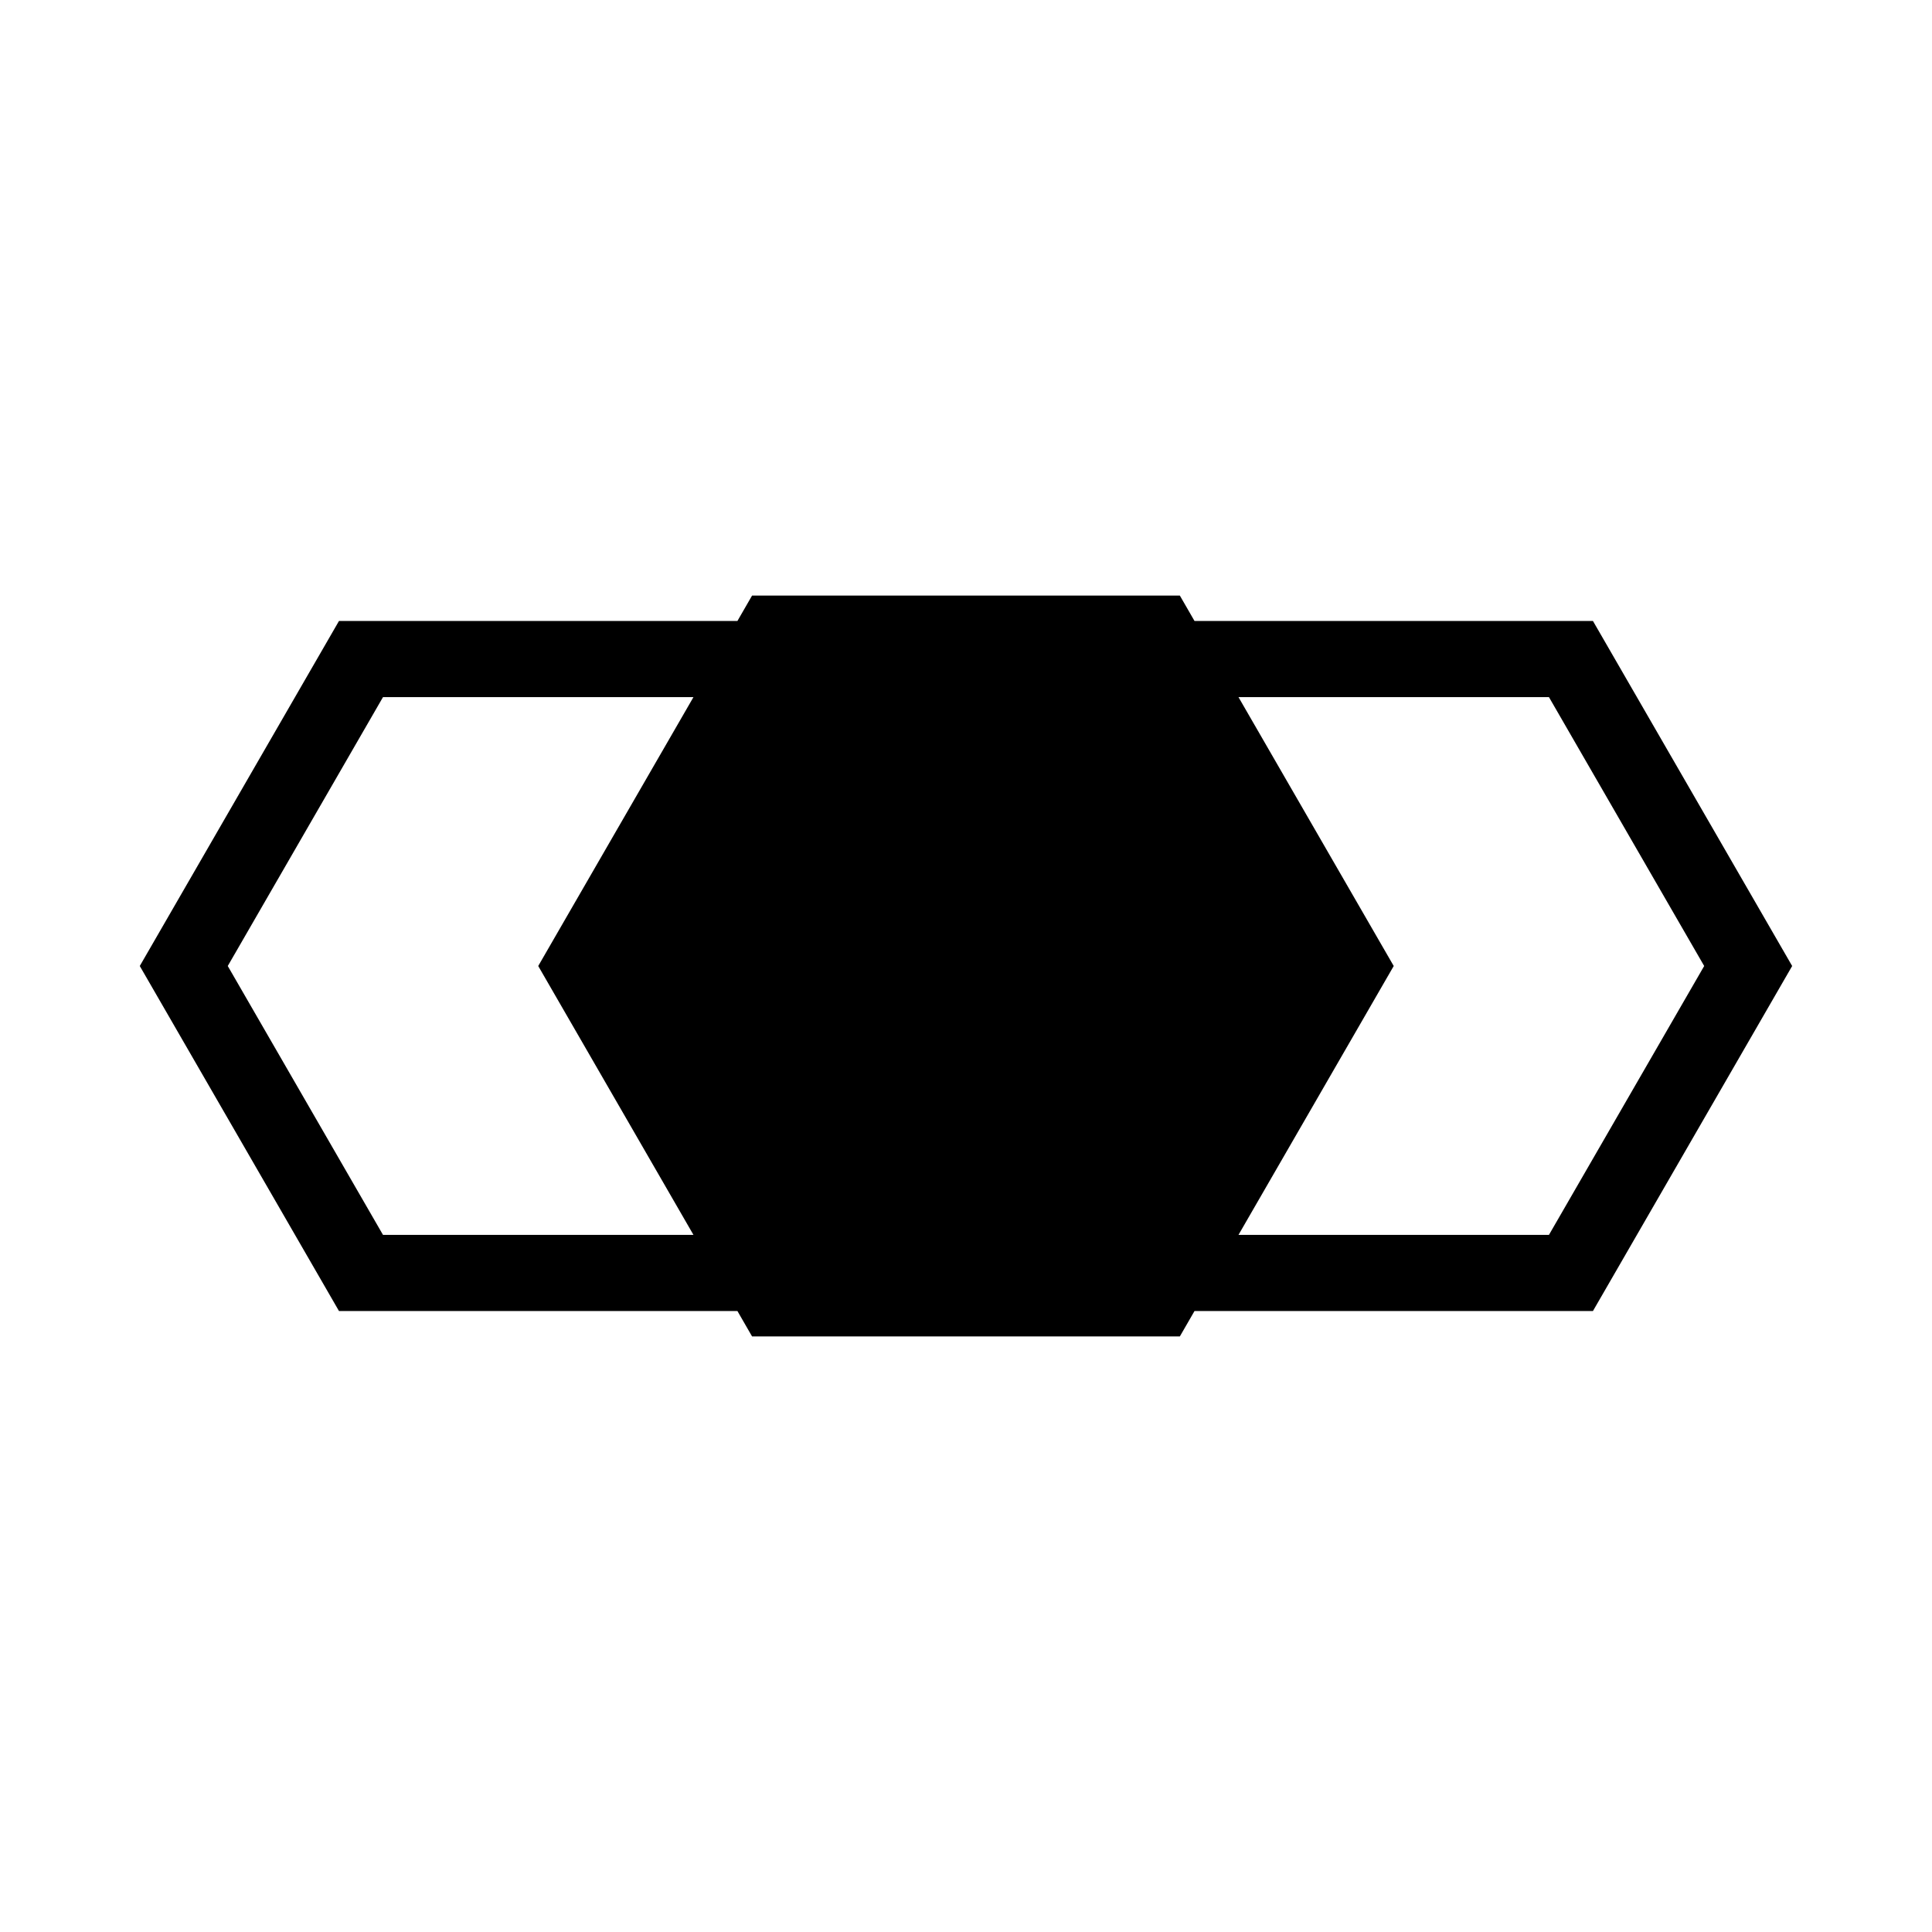 <?xml version="1.0" encoding="UTF-8"?>
<!-- Uploaded to: ICON Repo, www.svgrepo.com, Generator: ICON Repo Mixer Tools -->
<svg fill="#000000" width="800px" height="800px" version="1.1" viewBox="144 144 512 512" xmlns="http://www.w3.org/2000/svg">
 <path d="m204.36 400 41.137 71.254h82.277l-41.137-71.254 41.137-71.254h-82.277l-41.137 71.254m308.99 0-41.137 71.254h82.277l41.137-71.254-41.137-71.254h-82.277l41.137 71.254m-170.04-98.172h113.36l3.883 6.731h105.59l52.797 91.441-52.797 91.441h-105.59l-3.883 6.731h-113.36l-3.883-6.731h-105.59l-52.793-91.441 52.793-91.441h105.59l3.883-6.731" fill-rule="evenodd"/>
</svg>